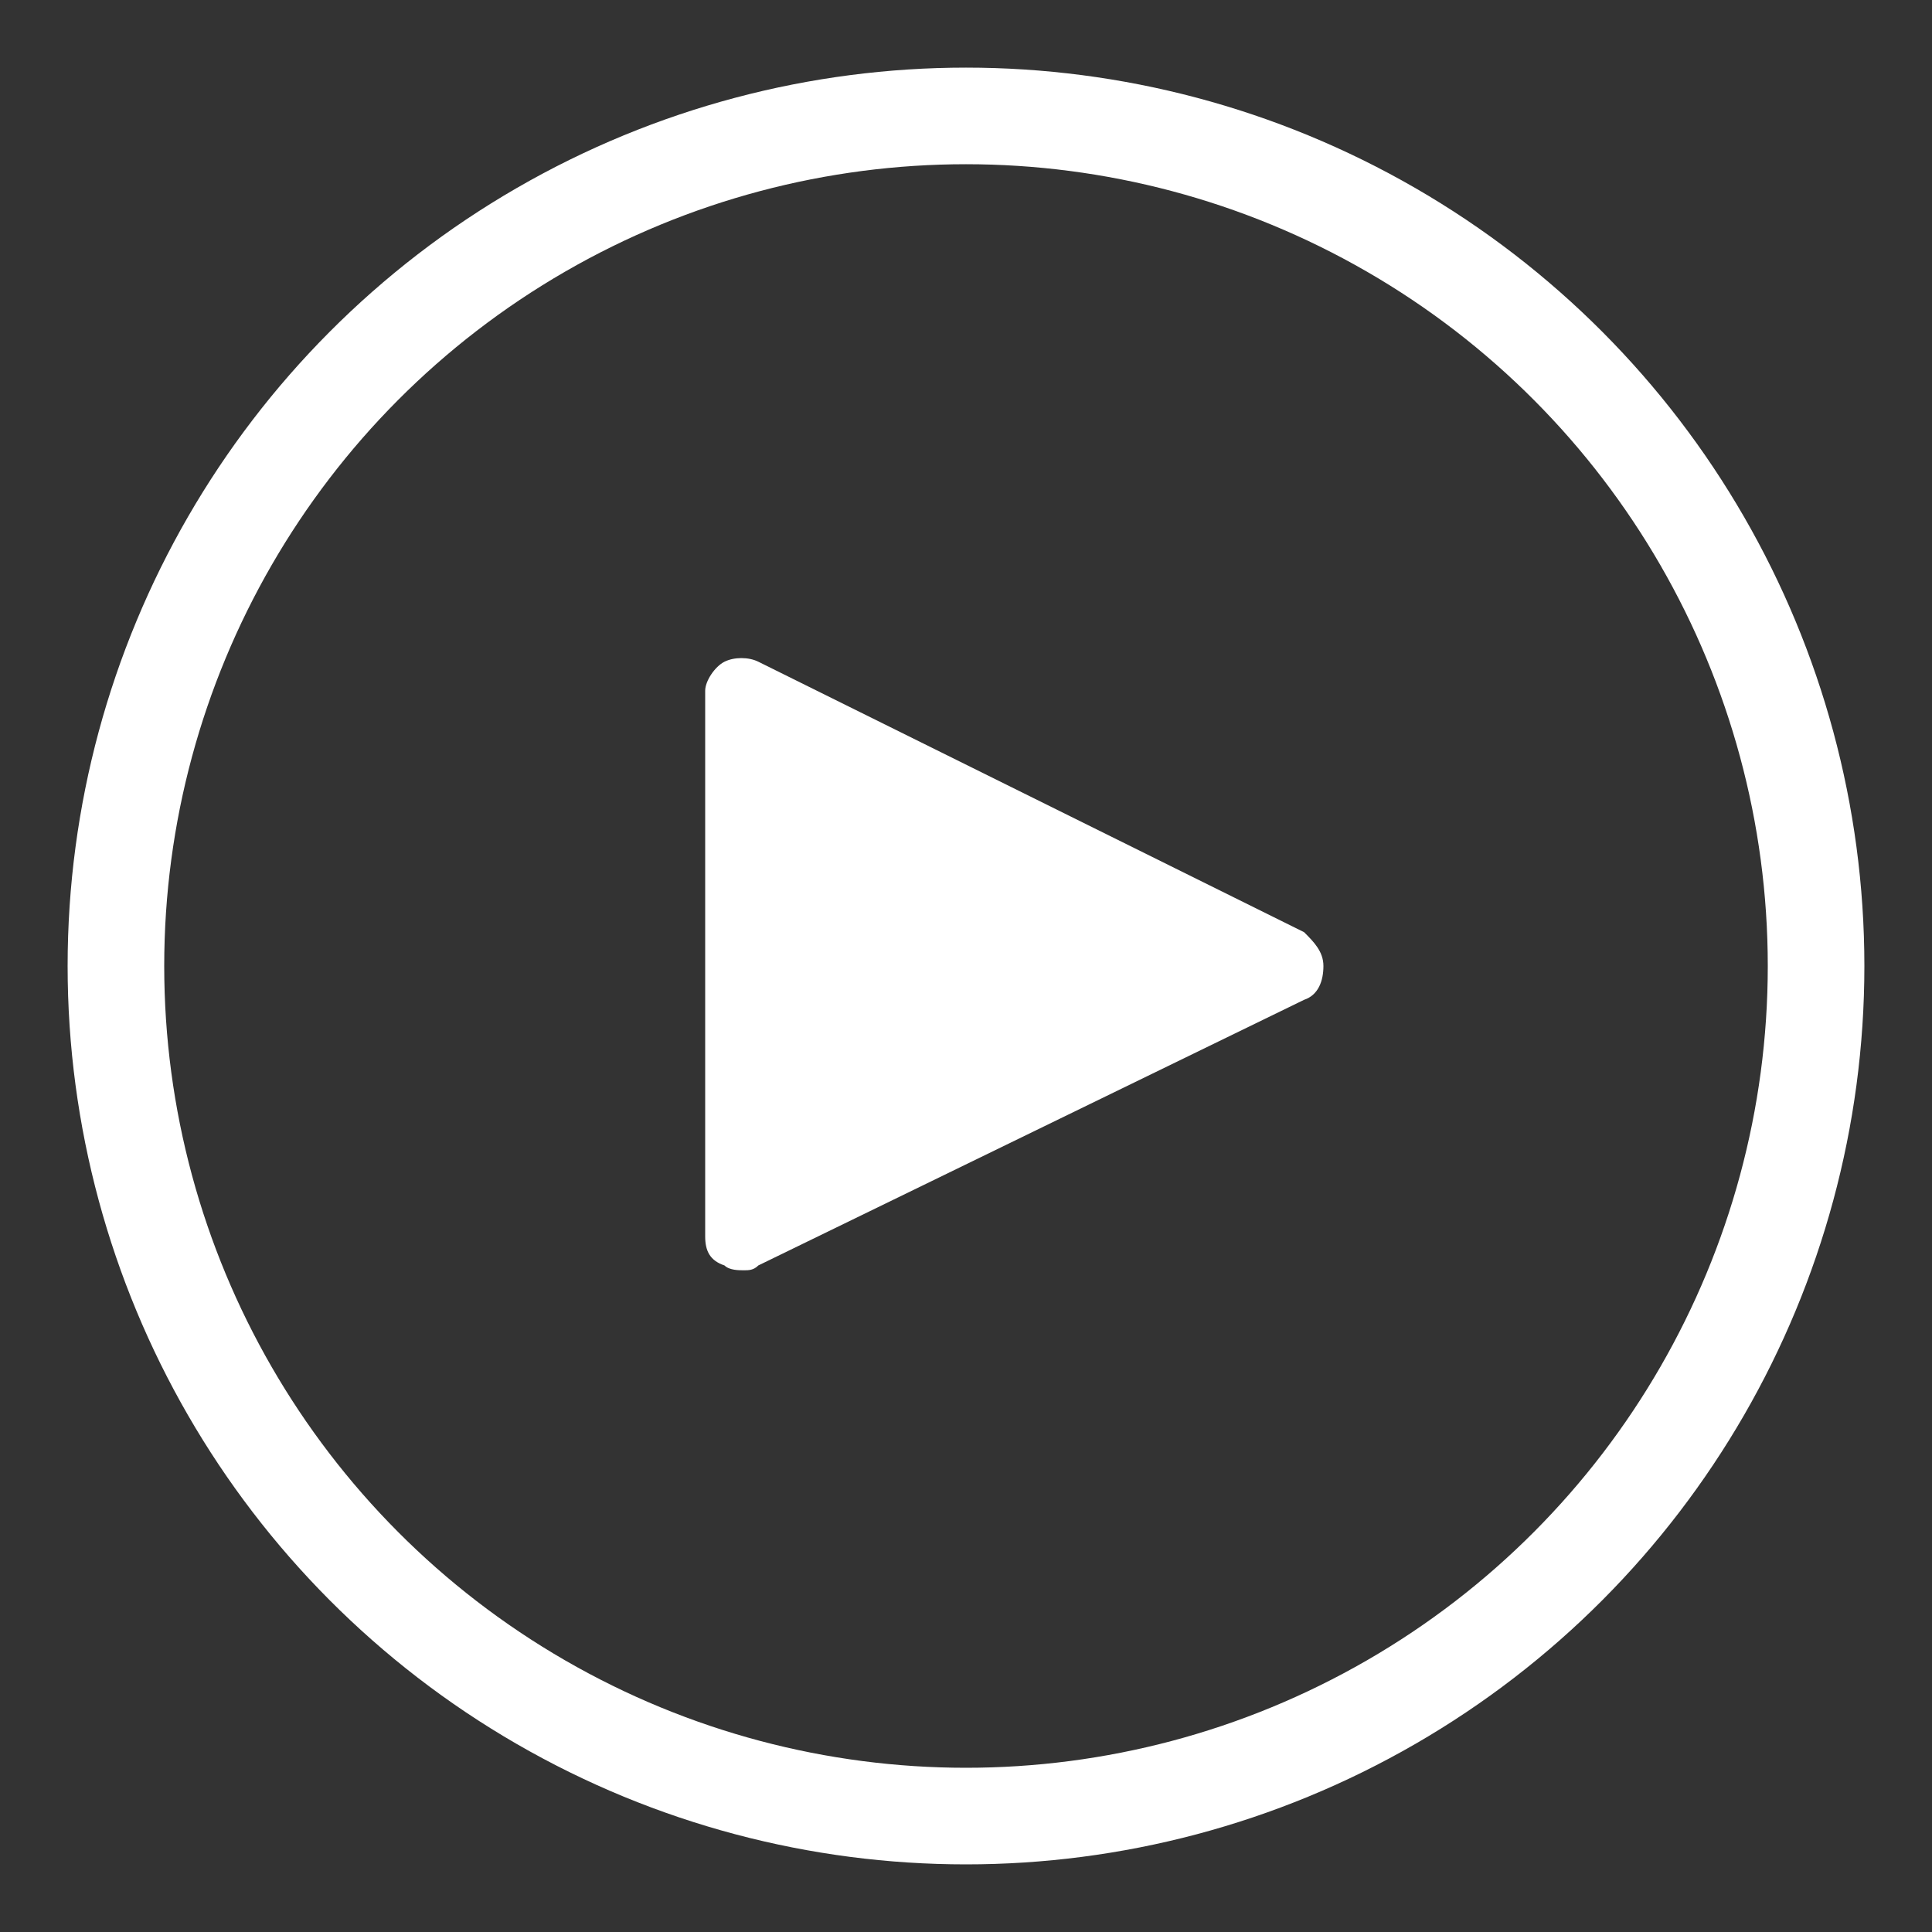 <?xml version="1.0" encoding="utf-8"?>
<!-- Generator: Adobe Illustrator 19.2.1, SVG Export Plug-In . SVG Version: 6.00 Build 0)  -->
<svg version="1.1" xmlns="http://www.w3.org/2000/svg" xmlns:xlink="http://www.w3.org/1999/xlink" x="0px" y="0px"
	 viewBox="0 0 40 40" style="enable-background:new 0 0 40 40;" xml:space="preserve">
<rect x="0" y="0" width="40" height="40" fill="#333333" stroke="none"/>
<style type="text/css">
	.st0{display:none;}
	.st1{display:inline;}
	.st2{fill:#FFFFFF;}
	.st3{fill:none;stroke:#FFFFFF;stroke-width:2;stroke-miterlimit:10;}
</style>
<g id="bg" class="st0">
	<rect class="st1" width="40" height="40"/>
</g>
<g id="art">
	<g>
		<g>
			<path class="st2" d="M15.7,13.7c-0.2-0.1-0.5-0.1-0.7,0c-0.2,0.1-0.4,0.4-0.4,0.6v11.3c0,0.3,0.1,0.5,0.4,0.6
				c0.1,0.1,0.3,0.1,0.4,0.1c0.1,0,0.2,0,0.3-0.1L27,20.7c0.3-0.1,0.4-0.4,0.4-0.7s-0.2-0.5-0.4-0.7L15.7,13.7z"/>
		</g>
		<circle class="st3" cx="20" cy="20" r="17.6"/>
	</g>
	<g>
	</g>
	<g>
	</g>
	<g>
	</g>
	<g>
	</g>
	<g>
	</g>
	<g>
	</g>
	<g>
	</g>
	<g>
	</g>
	<g>
	</g>
	<g>
	</g>
	<g>
	</g>
	<g>
	</g>
	<g>
	</g>
	<g>
	</g>
	<g>
	</g>
</g>
</svg>
